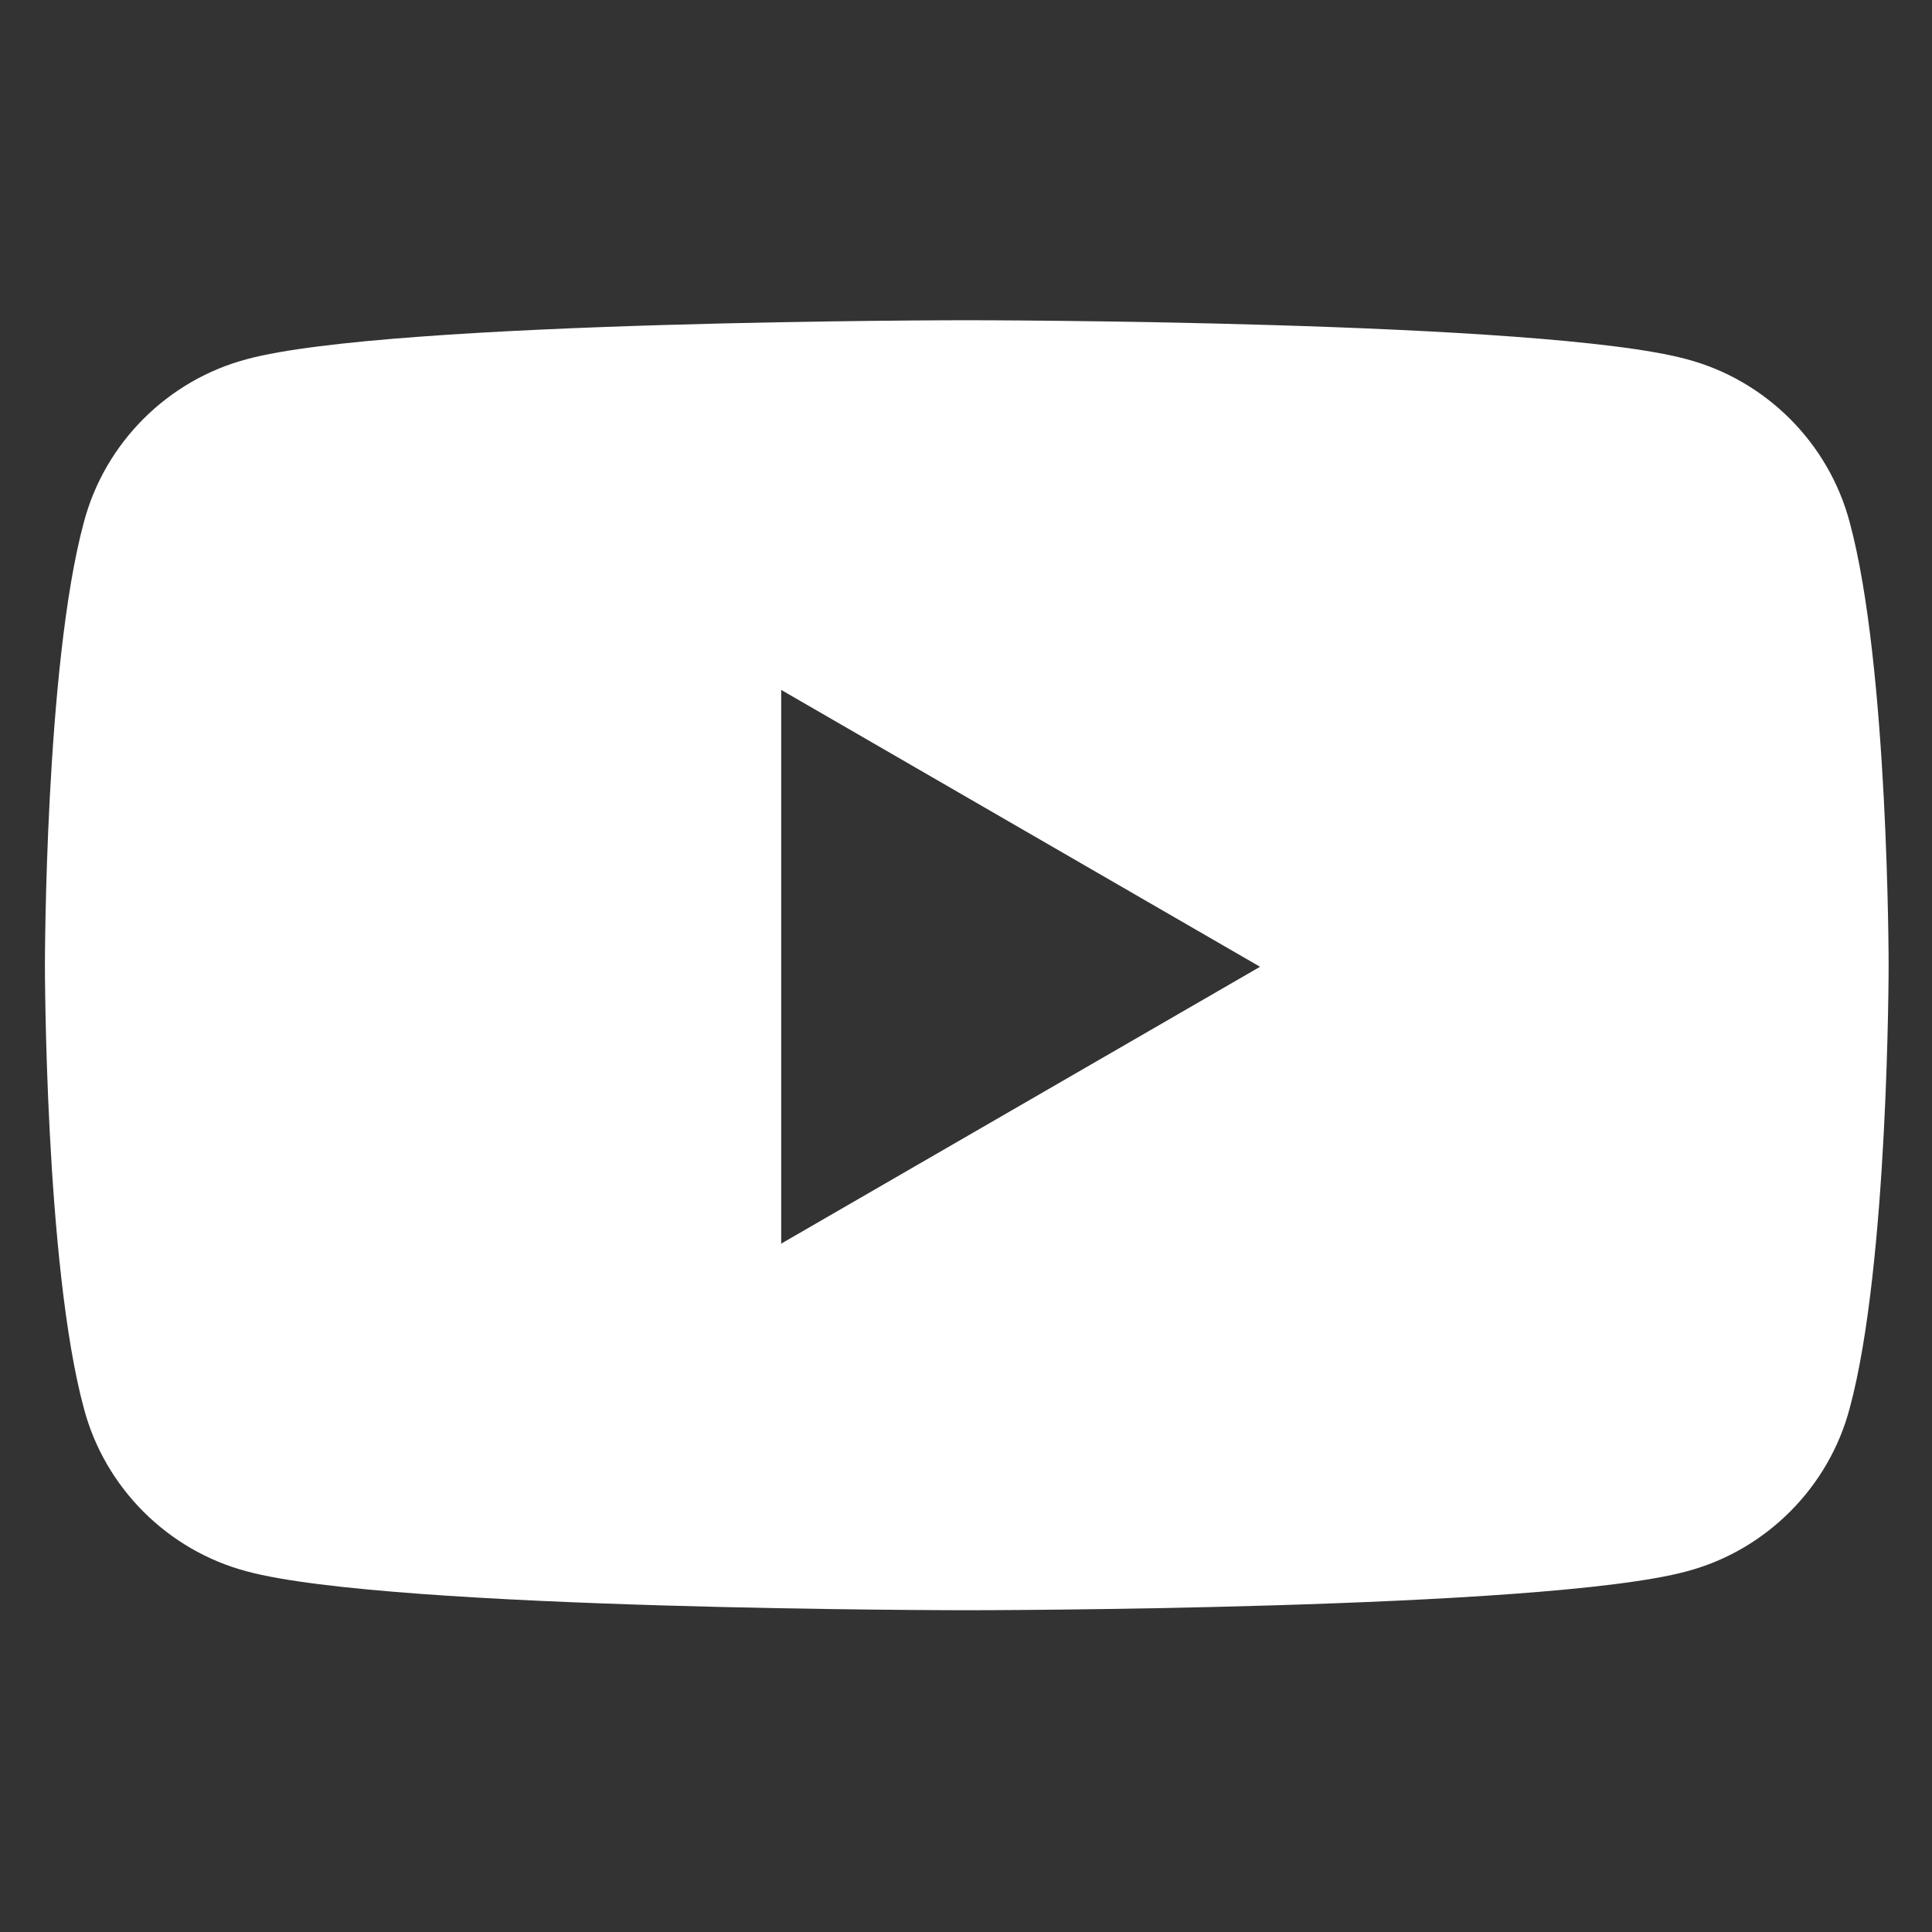 <svg width="20" height="20" viewBox="0 0 20 20" fill="none" xmlns="http://www.w3.org/2000/svg">
<rect x="0" y="0" width="20" height="20" fill="#333333" stroke="none"/>
<path d="M17.459 3.718C15.972 3.315 10.008 3.315 10.008 3.315C10.008 3.315 4.043 3.315 2.556 3.718C1.735 3.935 1.084 4.586 0.868 5.407C0.465 6.894 0.465 9.992 0.465 9.992C0.465 9.992 0.465 13.091 0.868 14.578C1.084 15.399 1.735 16.05 2.556 16.267C4.043 16.669 10.008 16.669 10.008 16.669C10.008 16.669 15.972 16.669 17.459 16.267C18.28 16.05 18.931 15.399 19.148 14.578C19.551 13.091 19.551 9.992 19.551 9.992C19.551 9.992 19.551 6.894 19.148 5.407C18.931 4.586 18.28 3.935 17.459 3.718ZM8.087 12.858V7.142L13.044 10.008L8.087 12.874V12.858Z" fill="white"/>
</svg>
